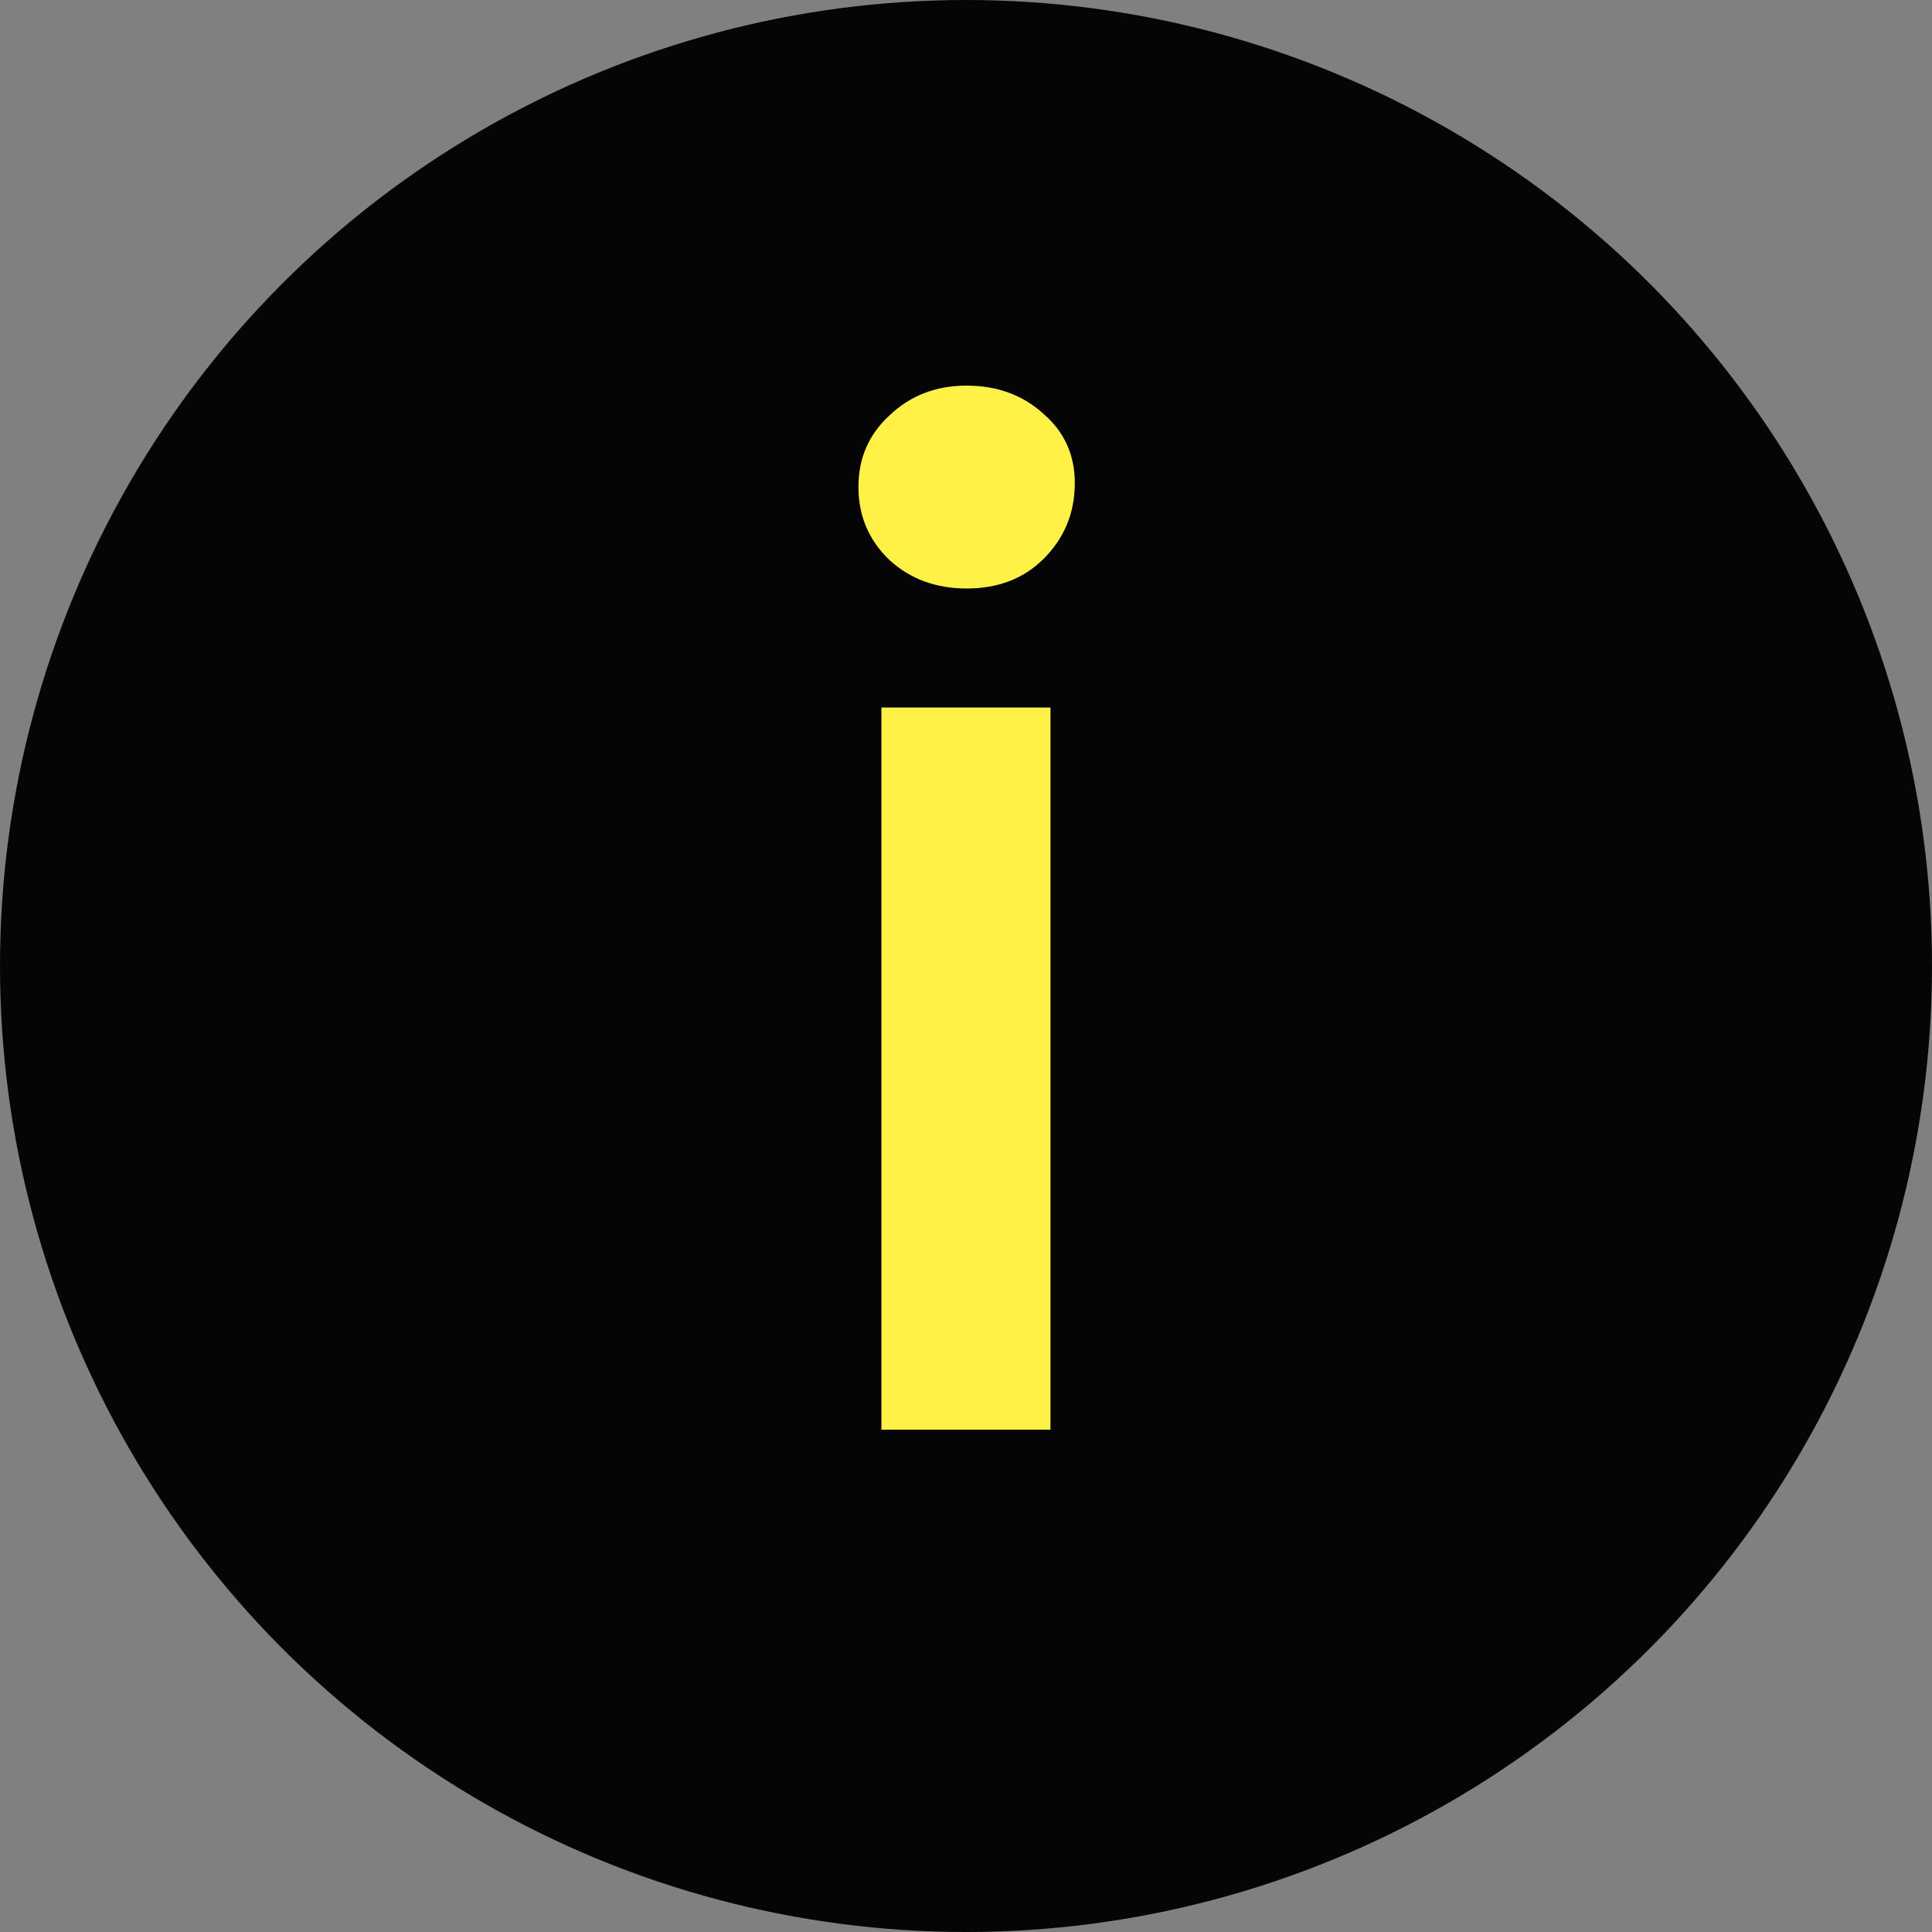 <?xml version="1.0" encoding="UTF-8"?> <svg xmlns="http://www.w3.org/2000/svg" width="50" height="50" viewBox="0 0 50 50" fill="none"><rect x="0" y="0" width="50" height="50" fill="#808080" stroke="none"/> <circle cx="25" cy="25" r="25" fill="black" fill-opacity="0.96"></circle> <path d="M22.811 18.31H27.186V37H22.811V18.31ZM25.016 15.23C24.223 15.23 23.558 14.985 23.021 14.495C22.485 13.982 22.216 13.352 22.216 12.605C22.216 11.858 22.485 11.24 23.021 10.75C23.558 10.237 24.223 9.98 25.016 9.98C25.81 9.98 26.475 10.225 27.011 10.715C27.548 11.182 27.816 11.777 27.816 12.5C27.816 13.27 27.548 13.923 27.011 14.46C26.498 14.973 25.833 15.23 25.016 15.23Z" fill="#FFF146"></path> </svg> 